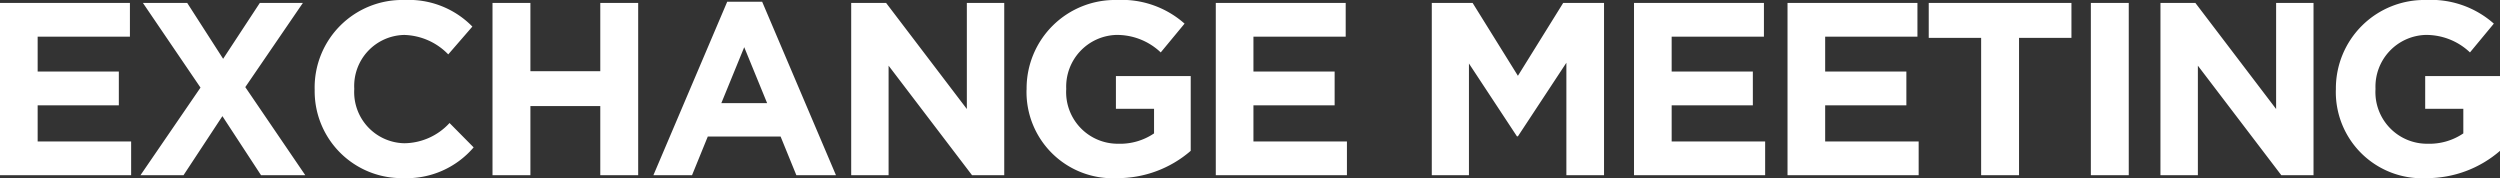 <svg id="title_en" xmlns="http://www.w3.org/2000/svg" width="223.565" height="15.931" viewBox="0 0 223.565 15.931">
  <rect x="0" y="0" width="223.565" height="15.931" fill="#333333" stroke="none"/>
  <path id="EXCHANGE_MEETING" data-name="EXCHANGE MEETING" d="M0,.265H11.618V3.28H3.367V6.4h7.26V9.418H3.367v3.235h8.36v3.014H0Zm27.083,0L21.935,7.79,27.3,15.667H23.343l-3.454-5.281-3.477,5.281h-3.85L17.93,7.834,12.782.265h3.961l3.211,4.994L23.233.265ZM28.138,8.01V7.966A7.828,7.828,0,0,1,36.168,0a7.947,7.947,0,0,1,6.074,2.377L40.085,4.864a5.68,5.68,0,0,0-3.938-1.739,4.563,4.563,0,0,0-4.467,4.8v.044a4.574,4.574,0,0,0,4.467,4.841A5.56,5.56,0,0,0,40.2,11l2.156,2.179a7.874,7.874,0,0,1-6.315,2.75,7.774,7.774,0,0,1-7.9-7.921M44.043.265h3.389v6.1h6.249V.265H57.07v15.4H53.681V9.484H47.432v6.183H44.043ZM65.032.155h3.125l6.6,15.512H71.215l-1.408-3.455H63.294l-1.408,3.455H58.431ZM68.6,9.22l-2.047-5-2.046,5ZM76.119.265h3.124l7.218,9.483V.265h3.344v15.4H86.923l-7.46-9.792v9.792H76.119ZM91.805,8.01V7.966A7.905,7.905,0,0,1,99.88,0a8.457,8.457,0,0,1,6.051,2.113L103.8,4.688A5.672,5.672,0,0,0,99.77,3.125a4.626,4.626,0,0,0-4.422,4.8v.044a4.615,4.615,0,0,0,4.664,4.885,5.406,5.406,0,0,0,3.19-.925v-2.2h-3.41V6.8h6.689v6.689A10,10,0,0,1,99.9,15.931a7.709,7.709,0,0,1-8.1-7.921M108.723.265H120.34V3.28h-8.25V6.4h7.261V9.418H112.09v3.235h8.361v3.014H108.723Zm19.316,0h3.653l4.049,6.513L139.788.265h3.654v15.4h-3.367V5.612l-4.334,6.579h-.088l-4.291-6.513v9.989h-3.323Zm18.084,0h11.618V3.28H149.49V6.4h7.26V9.418h-7.26v3.235h8.36v3.014H146.123Zm13.728,0h11.618V3.28h-8.252V6.4h7.262V9.418h-7.262v3.235h8.361v3.014H159.851Zm17.314,3.124h-4.686V.265h12.762V3.389h-4.687V15.667h-3.389ZM186.977.265h3.389v15.4h-3.389Zm6.225,0h3.124l7.218,9.483V.265h3.345v15.4h-2.883l-7.459-9.792v9.792H193.2ZM208.889,8.01V7.966A7.905,7.905,0,0,1,216.963,0a8.455,8.455,0,0,1,6.051,2.113L220.88,4.688a5.671,5.671,0,0,0-4.026-1.563,4.627,4.627,0,0,0-4.423,4.8v.044a4.616,4.616,0,0,0,4.665,4.885,5.4,5.4,0,0,0,3.189-.925v-2.2h-3.41V6.8h6.69v6.689a10,10,0,0,1-6.579,2.442,7.708,7.708,0,0,1-8.1-7.921" fill="#fff"/>
</svg>
